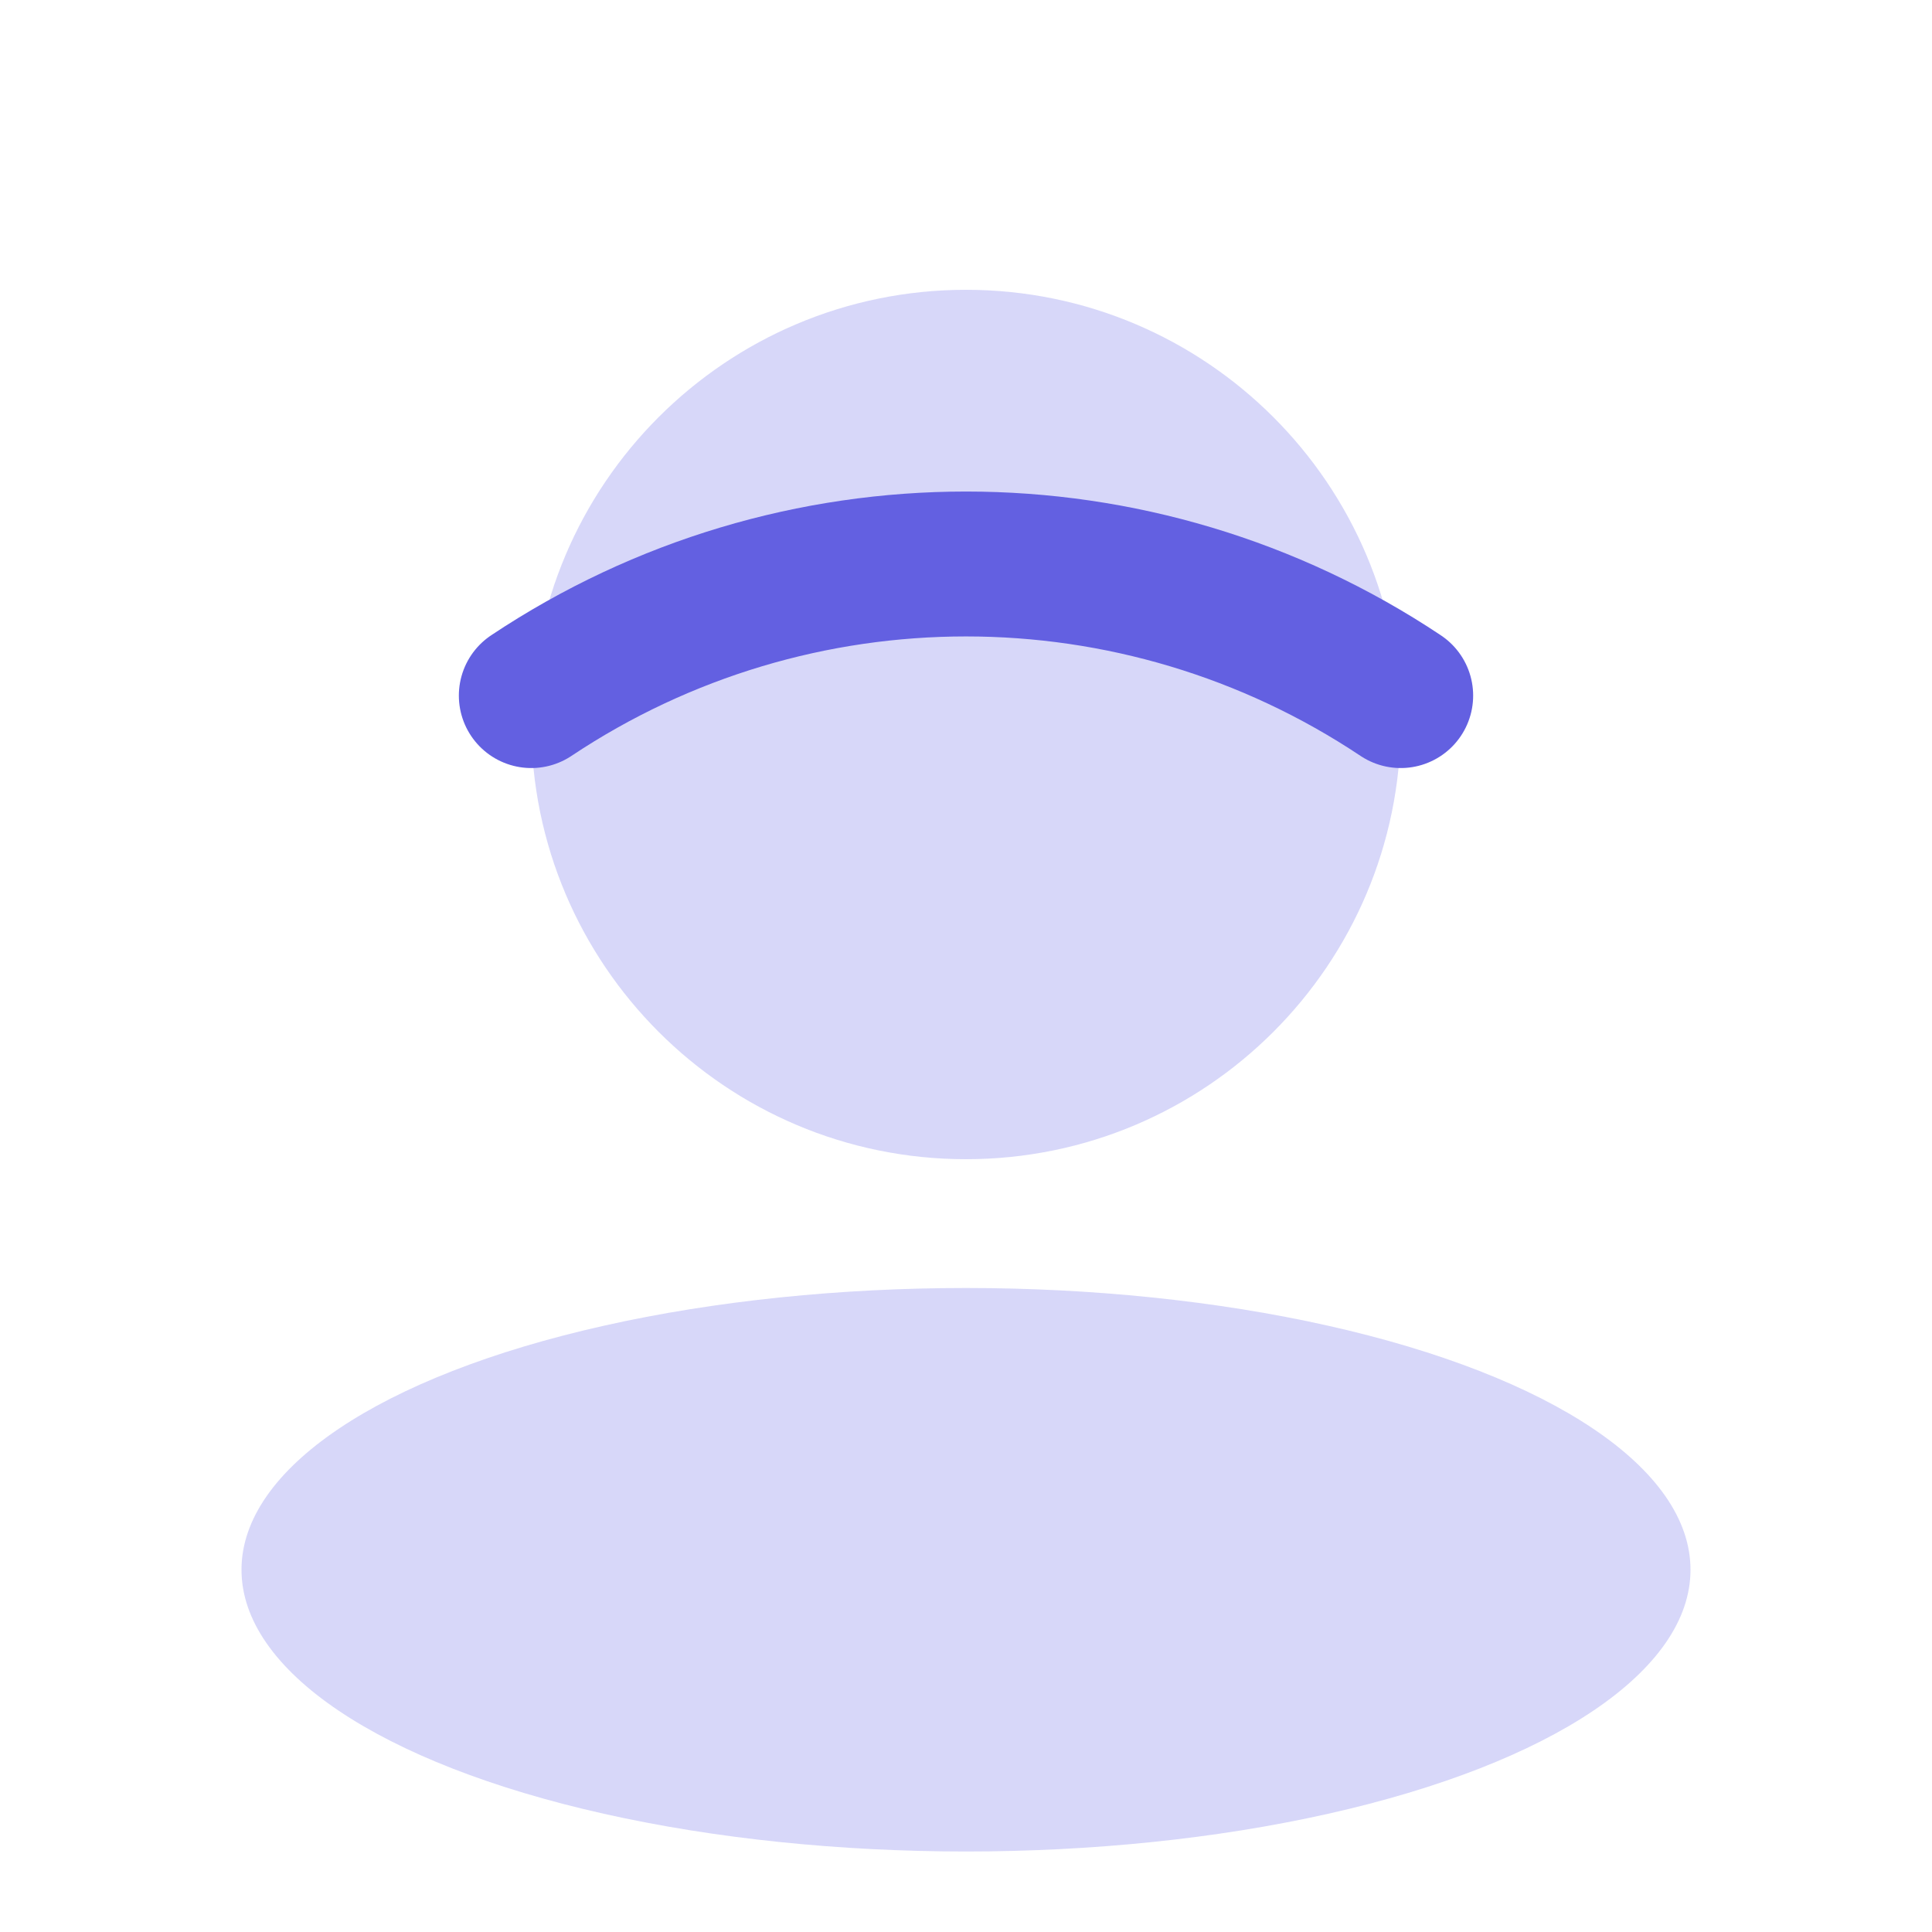 <svg width="24" height="24" viewBox="0 0 24 24" fill="none" xmlns="http://www.w3.org/2000/svg">
<path d="M17.4 9C17.4 11.982 14.982 14.4 12 14.4C9.018 14.4 6.6 11.982 6.6 9C6.6 6.018 9.018 3.6 12 3.6C14.982 3.6 17.4 6.018 17.4 9Z" fill="#D7D7F9"/>
<path d="M6.6 8.641V8.641C9.87 6.461 14.13 6.461 17.4 8.641V8.641" stroke="#6360E1" stroke-width="1.8" stroke-linecap="round"/>
<ellipse cx="12" cy="19.5" rx="9" ry="3.5" fill="#D7D7F9"/>
</svg>
